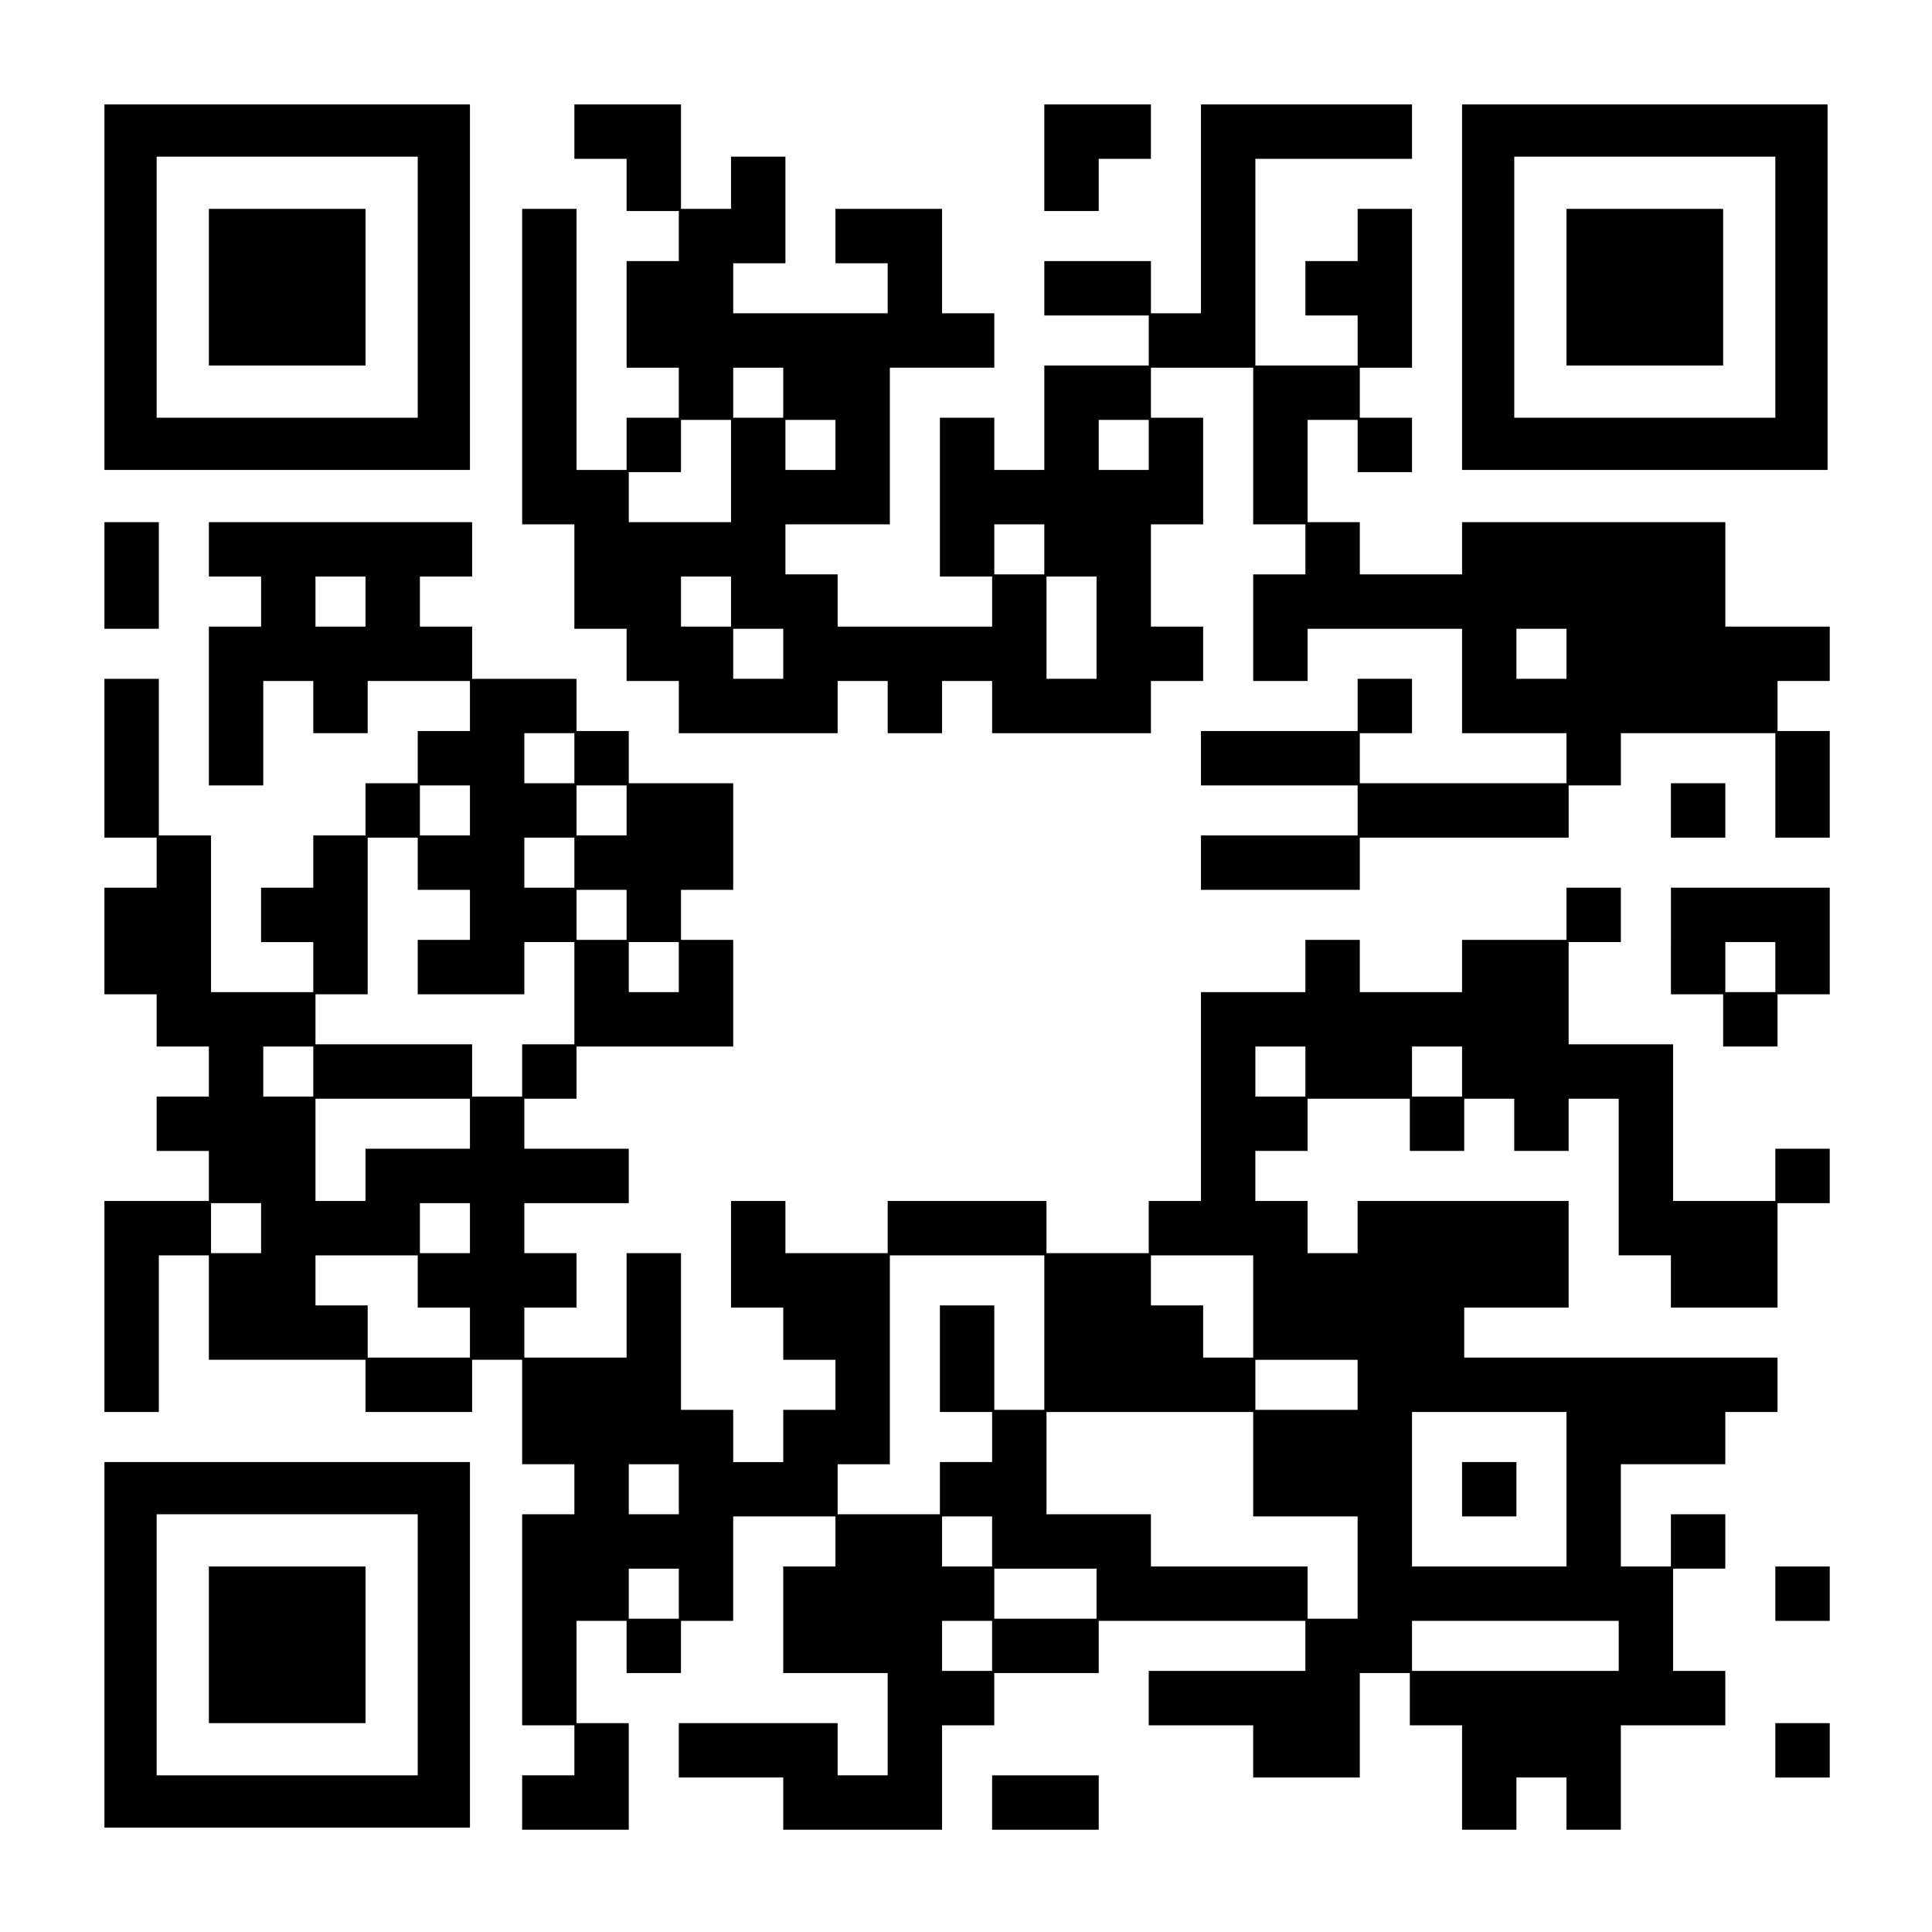 <?xml version="1.0" encoding="UTF-8" standalone="yes"?>
<svg version="1.0" xmlns="http://www.w3.org/2000/svg" width="888" height="888" viewBox="0 0 888 888" preserveAspectRatio="xMidYMid meet">
  <g transform="translate(0,888) scale(0.1,-0.1)" fill="#000000" stroke="none">
    <path d="M480 7560 l0 -840 840 0 840 0 0 840 0 840 -840 0 -840 0 0 -840z
m1440 0 l0 -600 -600 0 -600 0 0 600 0 600 600 0 600 0 0 -600z"/>
    <path d="M960 7560 l0 -360 360 0 360 0 0 360 0 360 -360 0 -360 0 0 -360z"/>
    <path d="M2640 8275 l0 -125 120 0 120 0 0 -120 0 -120 120 0 120 0 0 -115 0
-115 -120 0 -120 0 0 -245 0 -245 120 0 120 0 0 -115 0 -115 -120 0 -120 0 0
-120 0 -120 -115 0 -115 0 0 600 0 600 -125 0 -125 0 0 -725 0 -725 120 0 120
0 0 -240 0 -240 120 0 120 0 0 -120 0 -120 120 0 120 0 0 -120 0 -120 365 0
365 0 0 120 0 120 115 0 115 0 0 -120 0 -120 125 0 125 0 0 120 0 120 115 0
115 0 0 -120 0 -120 365 0 365 0 0 120 0 120 120 0 120 0 0 125 0 125 -120 0
-120 0 0 235 0 235 120 0 120 0 0 245 0 245 -120 0 -120 0 0 115 0 115 235 0
235 0 0 -360 0 -360 120 0 120 0 0 -115 0 -115 -120 0 -120 0 0 -245 0 -245
125 0 125 0 0 120 0 120 355 0 355 0 0 -240 0 -240 240 0 240 0 0 -115 0 -115
-475 0 -475 0 0 115 0 115 120 0 120 0 0 125 0 125 -125 0 -125 0 0 -120 0
-120 -360 0 -360 0 0 -125 0 -125 360 0 360 0 0 -115 0 -115 -360 0 -360 0 0
-125 0 -125 365 0 365 0 0 120 0 120 480 0 480 0 0 120 0 120 120 0 120 0 0
120 0 120 355 0 355 0 0 -240 0 -240 125 0 125 0 0 245 0 245 -120 0 -120 0 0
115 0 115 120 0 120 0 0 125 0 125 -240 0 -240 0 0 240 0 240 -605 0 -605 0 0
-120 0 -120 -235 0 -235 0 0 120 0 120 -120 0 -120 0 0 235 0 235 115 0 115 0
0 -120 0 -120 125 0 125 0 0 125 0 125 -120 0 -120 0 0 115 0 115 120 0 120 0
0 365 0 365 -125 0 -125 0 0 -120 0 -120 -120 0 -120 0 0 -125 0 -125 120 0
120 0 0 -115 0 -115 -235 0 -235 0 0 475 0 475 360 0 360 0 0 125 0 125 -485
0 -485 0 0 -480 0 -480 -115 0 -115 0 0 120 0 120 -245 0 -245 0 0 -125 0
-125 240 0 240 0 0 -115 0 -115 -240 0 -240 0 0 -240 0 -240 -115 0 -115 0 0
120 0 120 -125 0 -125 0 0 -365 0 -365 120 0 120 0 0 -115 0 -115 -355 0 -355
0 0 120 0 120 -120 0 -120 0 0 115 0 115 240 0 240 0 0 360 0 360 240 0 240 0
0 125 0 125 -120 0 -120 0 0 240 0 240 -245 0 -245 0 0 -125 0 -125 120 0 120
0 0 -115 0 -115 -355 0 -355 0 0 115 0 115 120 0 120 0 0 245 0 245 -125 0
-125 0 0 -120 0 -120 -115 0 -115 0 0 240 0 240 -245 0 -245 0 0 -125z m960
-1200 l0 -115 -115 0 -115 0 0 115 0 115 115 0 115 0 0 -115z m-240 -360 l0
-235 -235 0 -235 0 0 115 0 115 120 0 120 0 0 120 0 120 115 0 115 0 0 -235z
m480 120 l0 -115 -115 0 -115 0 0 115 0 115 115 0 115 0 0 -115z m1440 0 l0
-115 -115 0 -115 0 0 115 0 115 115 0 115 0 0 -115z m-480 -480 l0 -115 -115
0 -115 0 0 115 0 115 115 0 115 0 0 -115z m-1440 -240 l0 -115 -115 0 -115 0
0 115 0 115 115 0 115 0 0 -115z m1680 -120 l0 -235 -115 0 -115 0 0 235 0
235 115 0 115 0 0 -235z m-1440 -120 l0 -115 -115 0 -115 0 0 115 0 115 115 0
115 0 0 -115z m3600 0 l0 -115 -115 0 -115 0 0 115 0 115 115 0 115 0 0 -115z"/>
    <path d="M4800 8155 l0 -245 125 0 125 0 0 120 0 120 120 0 120 0 0 125 0 125
-245 0 -245 0 0 -245z"/>
    <path d="M6720 7560 l0 -840 840 0 840 0 0 840 0 840 -840 0 -840 0 0 -840z
m1440 0 l0 -600 -600 0 -600 0 0 600 0 600 600 0 600 0 0 -600z"/>
    <path d="M7200 7560 l0 -360 360 0 360 0 0 360 0 360 -360 0 -360 0 0 -360z"/>
    <path d="M480 6235 l0 -245 125 0 125 0 0 245 0 245 -125 0 -125 0 0 -245z"/>
    <path d="M960 6355 l0 -125 120 0 120 0 0 -115 0 -115 -120 0 -120 0 0 -365 0
-365 125 0 125 0 0 240 0 240 115 0 115 0 0 -120 0 -120 125 0 125 0 0 120 0
120 235 0 235 0 0 -115 0 -115 -120 0 -120 0 0 -120 0 -120 -120 0 -120 0 0
-120 0 -120 -120 0 -120 0 0 -120 0 -120 -120 0 -120 0 0 -125 0 -125 120 0
120 0 0 -115 0 -115 -235 0 -235 0 0 360 0 360 -120 0 -120 0 0 360 0 360
-125 0 -125 0 0 -365 0 -365 120 0 120 0 0 -115 0 -115 -120 0 -120 0 0 -245
0 -245 120 0 120 0 0 -120 0 -120 120 0 120 0 0 -115 0 -115 -120 0 -120 0 0
-125 0 -125 120 0 120 0 0 -115 0 -115 -240 0 -240 0 0 -485 0 -485 125 0 125
0 0 360 0 360 115 0 115 0 0 -240 0 -240 360 0 360 0 0 -120 0 -120 245 0 245
0 0 120 0 120 115 0 115 0 0 -240 0 -240 120 0 120 0 0 -115 0 -115 -120 0
-120 0 0 -485 0 -485 120 0 120 0 0 -115 0 -115 -120 0 -120 0 0 -125 0 -125
245 0 245 0 0 245 0 245 -120 0 -120 0 0 235 0 235 115 0 115 0 0 -120 0 -120
125 0 125 0 0 120 0 120 120 0 120 0 0 240 0 240 235 0 235 0 0 -115 0 -115
-120 0 -120 0 0 -245 0 -245 240 0 240 0 0 -235 0 -235 -115 0 -115 0 0 120 0
120 -365 0 -365 0 0 -125 0 -125 240 0 240 0 0 -120 0 -120 365 0 365 0 0 240
0 240 120 0 120 0 0 120 0 120 240 0 240 0 0 120 0 120 475 0 475 0 0 -115 0
-115 -360 0 -360 0 0 -125 0 -125 240 0 240 0 0 -120 0 -120 245 0 245 0 0
240 0 240 115 0 115 0 0 -120 0 -120 120 0 120 0 0 -240 0 -240 125 0 125 0 0
120 0 120 115 0 115 0 0 -120 0 -120 125 0 125 0 0 240 0 240 240 0 240 0 0
125 0 125 -120 0 -120 0 0 235 0 235 120 0 120 0 0 125 0 125 -125 0 -125 0 0
-120 0 -120 -115 0 -115 0 0 235 0 235 240 0 240 0 0 120 0 120 120 0 120 0 0
125 0 125 -720 0 -720 0 0 115 0 115 240 0 240 0 0 245 0 245 -485 0 -485 0 0
-120 0 -120 -115 0 -115 0 0 120 0 120 -120 0 -120 0 0 115 0 115 120 0 120 0
0 120 0 120 235 0 235 0 0 -120 0 -120 125 0 125 0 0 120 0 120 115 0 115 0 0
-120 0 -120 125 0 125 0 0 120 0 120 115 0 115 0 0 -360 0 -360 120 0 120 0 0
-120 0 -120 245 0 245 0 0 240 0 240 120 0 120 0 0 125 0 125 -125 0 -125 0 0
-120 0 -120 -235 0 -235 0 0 360 0 360 -240 0 -240 0 0 235 0 235 120 0 120 0
0 125 0 125 -125 0 -125 0 0 -120 0 -120 -240 0 -240 0 0 -120 0 -120 -235 0
-235 0 0 120 0 120 -125 0 -125 0 0 -120 0 -120 -240 0 -240 0 0 -480 0 -480
-120 0 -120 0 0 -120 0 -120 -235 0 -235 0 0 120 0 120 -365 0 -365 0 0 -120
0 -120 -235 0 -235 0 0 120 0 120 -125 0 -125 0 0 -245 0 -245 120 0 120 0 0
-120 0 -120 120 0 120 0 0 -115 0 -115 -120 0 -120 0 0 -120 0 -120 -115 0
-115 0 0 120 0 120 -120 0 -120 0 0 360 0 360 -125 0 -125 0 0 -240 0 -240
-235 0 -235 0 0 115 0 115 120 0 120 0 0 125 0 125 -120 0 -120 0 0 115 0 115
240 0 240 0 0 125 0 125 -240 0 -240 0 0 115 0 115 120 0 120 0 0 120 0 120
360 0 360 0 0 245 0 245 -120 0 -120 0 0 115 0 115 120 0 120 0 0 245 0 245
-240 0 -240 0 0 120 0 120 -120 0 -120 0 0 120 0 120 -240 0 -240 0 0 120 0
120 -120 0 -120 0 0 115 0 115 120 0 120 0 0 125 0 125 -605 0 -605 0 0 -125z
m720 -240 l0 -115 -115 0 -115 0 0 115 0 115 115 0 115 0 0 -115z m960 -720
l0 -115 -115 0 -115 0 0 115 0 115 115 0 115 0 0 -115z m-480 -240 l0 -115
-115 0 -115 0 0 115 0 115 115 0 115 0 0 -115z m720 0 l0 -115 -115 0 -115 0
0 115 0 115 115 0 115 0 0 -115z m-960 -245 l0 -120 120 0 120 0 0 -115 0
-115 -120 0 -120 0 0 -125 0 -125 245 0 245 0 0 120 0 120 115 0 115 0 0 -235
0 -235 -120 0 -120 0 0 -120 0 -120 -115 0 -115 0 0 120 0 120 -360 0 -360 0
0 115 0 115 120 0 120 0 0 360 0 360 115 0 115 0 0 -120z m720 5 l0 -115 -115
0 -115 0 0 115 0 115 115 0 115 0 0 -115z m240 -240 l0 -115 -115 0 -115 0 0
115 0 115 115 0 115 0 0 -115z m240 -240 l0 -115 -115 0 -115 0 0 115 0 115
115 0 115 0 0 -115z m-1680 -480 l0 -115 -115 0 -115 0 0 115 0 115 115 0 115
0 0 -115z m4560 0 l0 -115 -115 0 -115 0 0 115 0 115 115 0 115 0 0 -115z
m720 0 l0 -115 -115 0 -115 0 0 115 0 115 115 0 115 0 0 -115z m-4560 -240 l0
-115 -240 0 -240 0 0 -120 0 -120 -115 0 -115 0 0 235 0 235 355 0 355 0 0
-115z m-960 -480 l0 -115 -115 0 -115 0 0 115 0 115 115 0 115 0 0 -115z m960
0 l0 -115 -115 0 -115 0 0 115 0 115 115 0 115 0 0 -115z m-240 -245 l0 -120
120 0 120 0 0 -115 0 -115 -235 0 -235 0 0 120 0 120 -120 0 -120 0 0 115 0
115 235 0 235 0 0 -120z m2880 -235 l0 -355 -115 0 -115 0 0 240 0 240 -125 0
-125 0 0 -245 0 -245 120 0 120 0 0 -115 0 -115 -120 0 -120 0 0 -120 0 -120
-235 0 -235 0 0 115 0 115 120 0 120 0 0 480 0 480 355 0 355 0 0 -355z m960
120 l0 -235 -115 0 -115 0 0 120 0 120 -120 0 -120 0 0 115 0 115 235 0 235 0
0 -235z m480 -360 l0 -115 -235 0 -235 0 0 115 0 115 235 0 235 0 0 -115z
m-480 -365 l0 -240 240 0 240 0 0 -235 0 -235 -115 0 -115 0 0 120 0 120 -360
0 -360 0 0 120 0 120 -240 0 -240 0 0 235 0 235 475 0 475 0 0 -240z m1440
-115 l0 -355 -355 0 -355 0 0 355 0 355 355 0 355 0 0 -355z m-4080 0 l0 -115
-115 0 -115 0 0 115 0 115 115 0 115 0 0 -115z m1440 -240 l0 -115 -115 0
-115 0 0 115 0 115 115 0 115 0 0 -115z m-1440 -240 l0 -115 -115 0 -115 0 0
115 0 115 115 0 115 0 0 -115z m1920 0 l0 -115 -235 0 -235 0 0 115 0 115 235
0 235 0 0 -115z m-480 -240 l0 -115 -115 0 -115 0 0 115 0 115 115 0 115 0 0
-115z m2880 0 l0 -115 -475 0 -475 0 0 115 0 115 475 0 475 0 0 -115z"/>
    <path d="M6720 2035 l0 -125 125 0 125 0 0 125 0 125 -125 0 -125 0 0 -125z"/>
    <path d="M7680 5155 l0 -125 125 0 125 0 0 125 0 125 -125 0 -125 0 0 -125z"/>
    <path d="M7680 4555 l0 -245 120 0 120 0 0 -120 0 -120 125 0 125 0 0 120 0
120 120 0 120 0 0 245 0 245 -365 0 -365 0 0 -245z m480 -120 l0 -115 -115 0
-115 0 0 115 0 115 115 0 115 0 0 -115z"/>
    <path d="M480 1320 l0 -840 840 0 840 0 0 840 0 840 -840 0 -840 0 0 -840z
m1440 0 l0 -600 -600 0 -600 0 0 600 0 600 600 0 600 0 0 -600z"/>
    <path d="M960 1320 l0 -360 360 0 360 0 0 360 0 360 -360 0 -360 0 0 -360z"/>
    <path d="M8160 1555 l0 -125 125 0 125 0 0 125 0 125 -125 0 -125 0 0 -125z"/>
    <path d="M8160 835 l0 -125 125 0 125 0 0 125 0 125 -125 0 -125 0 0 -125z"/>
    <path d="M4560 595 l0 -125 245 0 245 0 0 125 0 125 -245 0 -245 0 0 -125z"/>
  </g>
</svg>